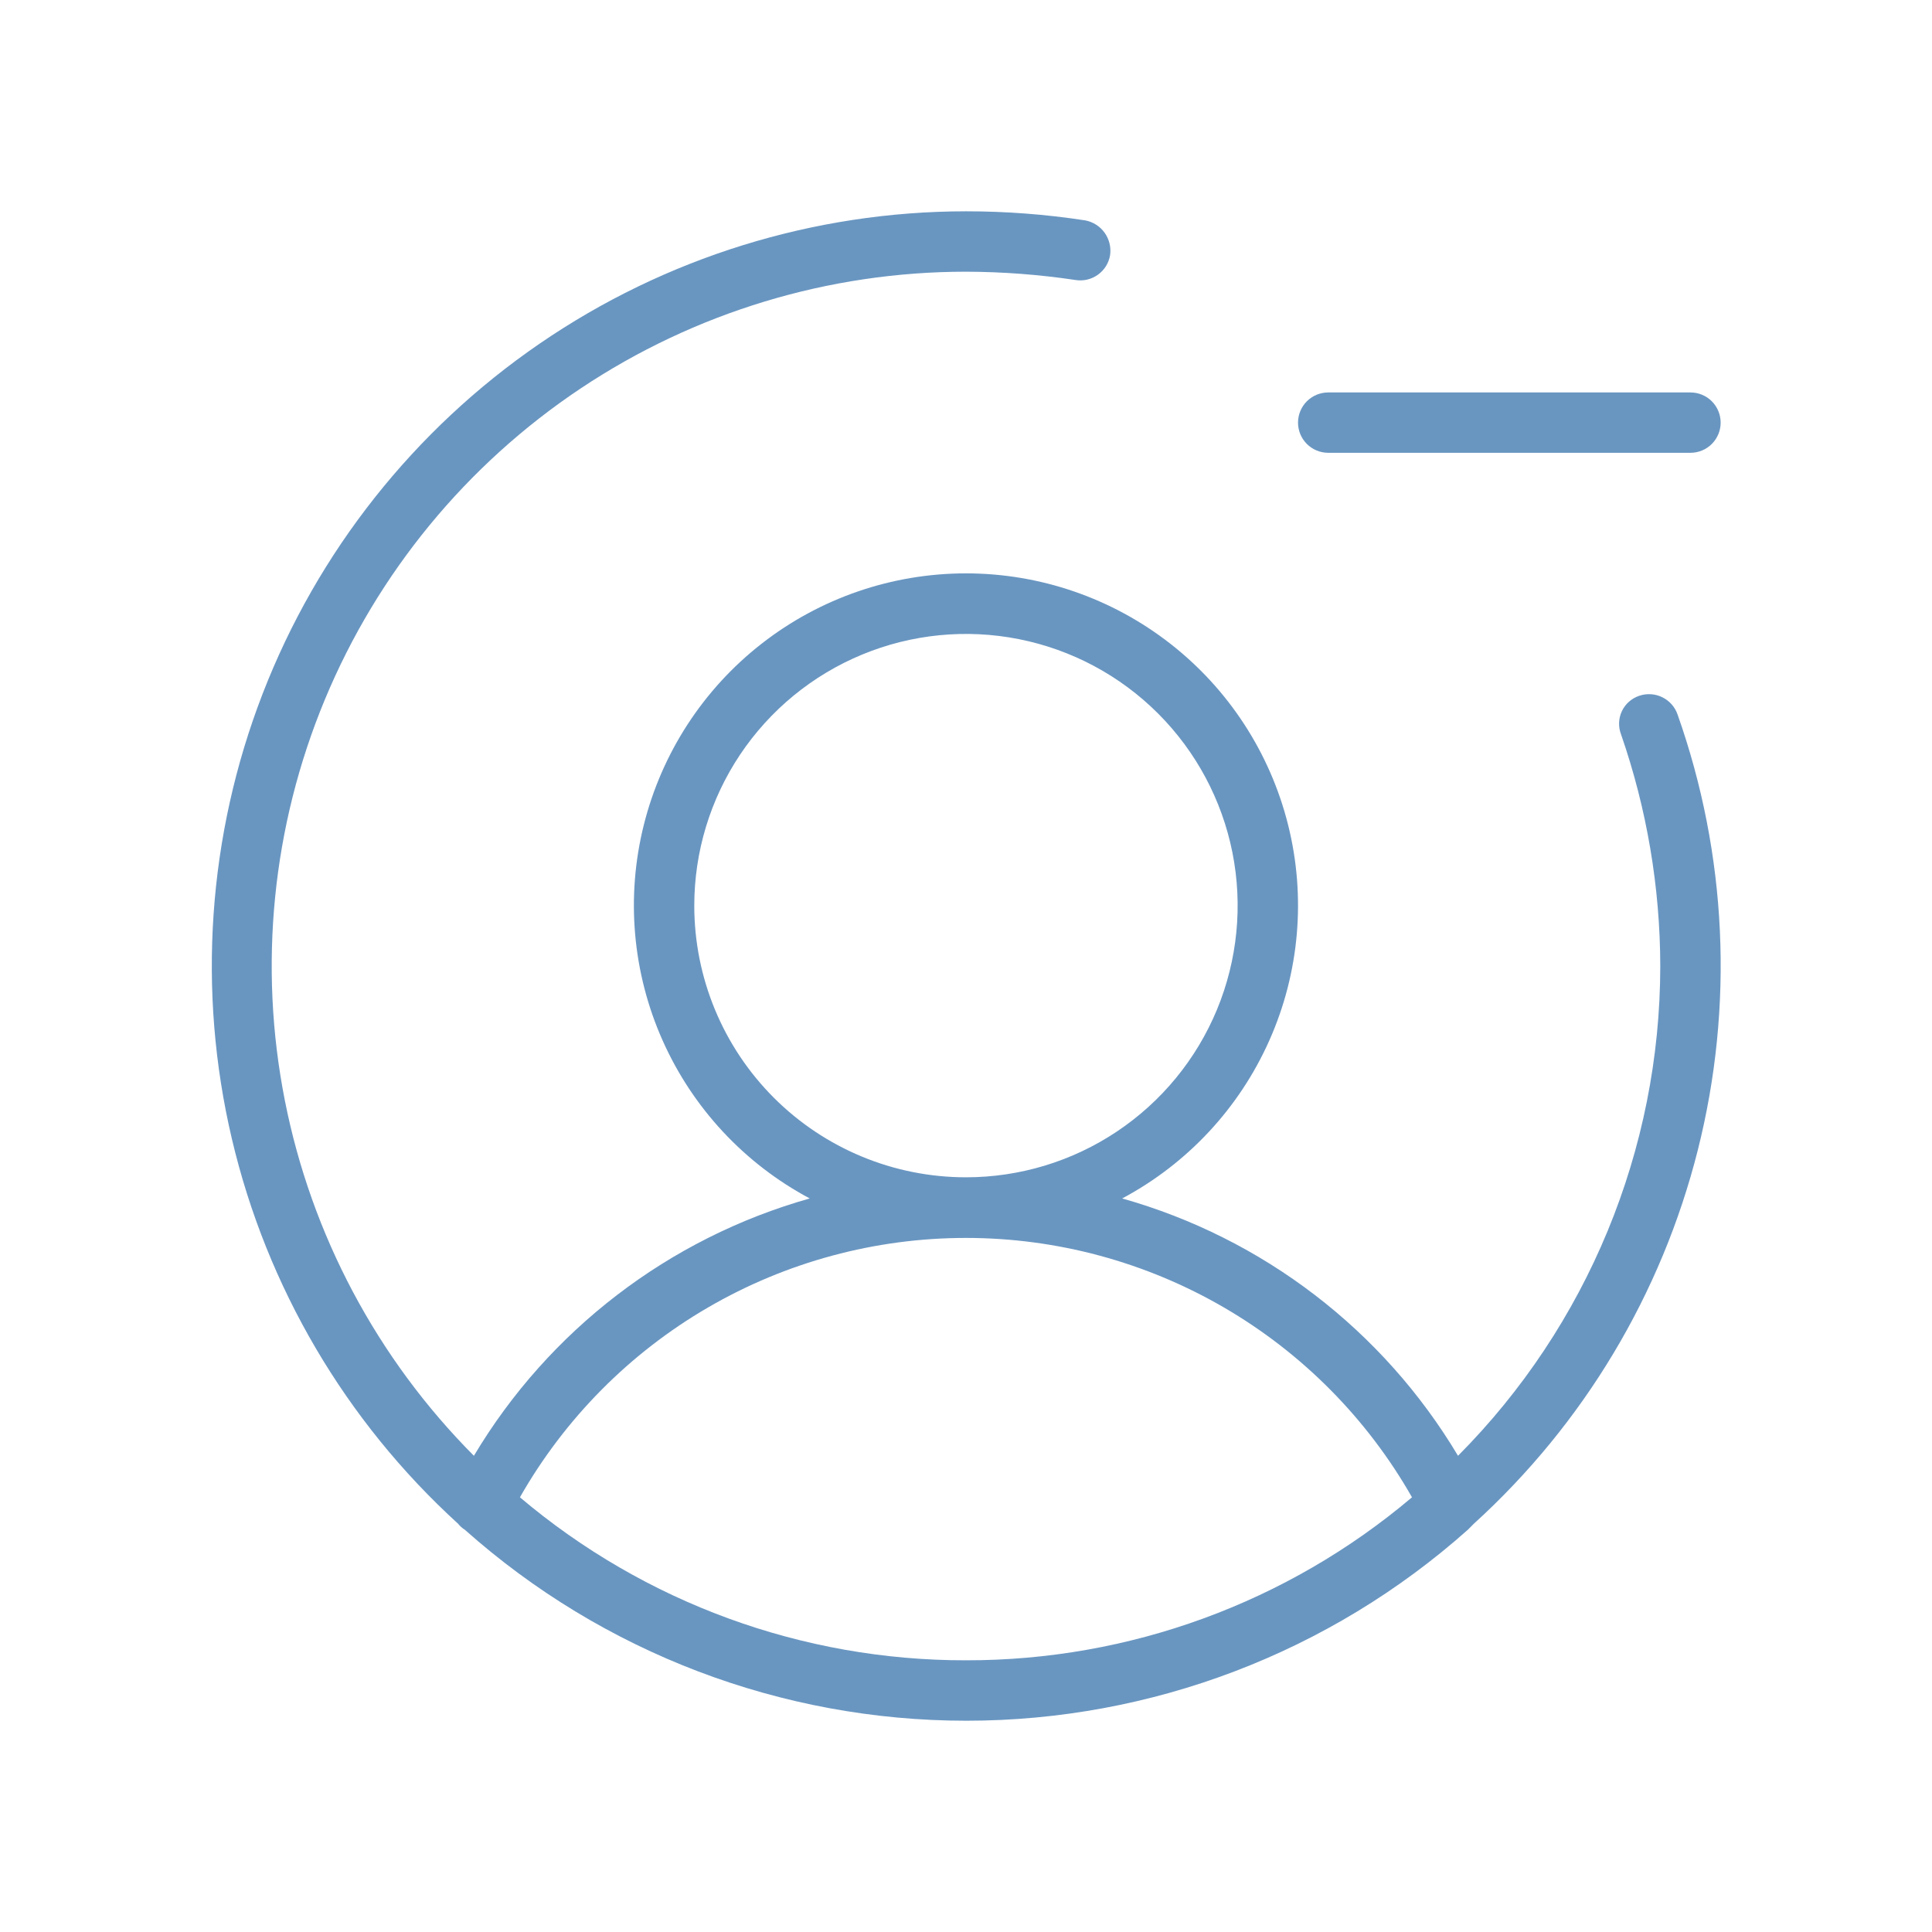 <svg width="76" height="76" viewBox="0 0 76 76" fill="none" xmlns="http://www.w3.org/2000/svg">
<path d="M51.061 16.625C51.061 16.31 51.186 16.008 51.409 15.785C51.632 15.563 51.934 15.438 52.249 15.438H66.499C66.814 15.438 67.116 15.563 67.338 15.785C67.561 16.008 67.686 16.31 67.686 16.625C67.686 16.94 67.561 17.242 67.338 17.465C67.116 17.687 66.814 17.812 66.499 17.812H52.249C51.934 17.812 51.632 17.687 51.409 17.465C51.186 17.242 51.061 16.94 51.061 16.625ZM65.994 28.114C67.939 33.619 68.215 39.575 66.789 45.236C65.363 50.898 62.298 56.012 57.978 59.939L57.741 60.177C52.309 65.015 45.288 67.689 38.014 67.689C30.739 67.689 23.718 65.015 18.286 60.177C18.184 60.113 18.094 60.033 18.019 59.939C13.595 55.906 10.493 50.629 9.122 44.802C7.75 38.974 8.172 32.868 10.333 27.285C12.494 21.702 16.292 16.903 21.229 13.517C26.166 10.131 32.012 8.317 37.999 8.312C39.569 8.312 41.137 8.431 42.689 8.669C42.997 8.727 43.27 8.901 43.453 9.155C43.635 9.41 43.712 9.724 43.669 10.034C43.644 10.188 43.588 10.336 43.506 10.469C43.424 10.601 43.316 10.716 43.189 10.807C43.062 10.898 42.919 10.963 42.767 10.999C42.615 11.034 42.457 11.04 42.303 11.014C40.878 10.801 39.44 10.692 37.999 10.688C32.602 10.688 27.327 12.287 22.839 15.282C18.35 18.278 14.85 22.536 12.779 27.519C10.709 32.502 10.16 37.987 11.204 43.282C12.247 48.576 14.836 53.443 18.642 57.267C21.59 52.328 26.318 48.706 31.853 47.144C29.282 45.773 27.244 43.583 26.061 40.92C24.878 38.258 24.619 35.276 25.326 32.45C26.032 29.624 27.663 27.114 29.959 25.322C32.256 23.529 35.085 22.555 37.999 22.555C40.912 22.555 43.742 23.529 46.038 25.322C48.334 27.114 49.965 29.624 50.671 32.45C51.378 35.276 51.119 38.258 49.936 40.92C48.754 43.583 46.715 45.773 44.144 47.144C49.679 48.706 54.407 52.328 57.355 57.267C62.447 52.147 65.307 45.221 65.311 38C65.305 34.897 64.783 31.817 63.767 28.886C63.711 28.74 63.685 28.584 63.691 28.428C63.696 28.272 63.734 28.118 63.8 27.977C63.867 27.835 63.961 27.709 64.078 27.605C64.195 27.501 64.332 27.422 64.48 27.372C64.628 27.32 64.785 27.299 64.941 27.309C65.098 27.318 65.251 27.359 65.391 27.428C65.532 27.497 65.658 27.593 65.761 27.711C65.865 27.828 65.944 27.965 65.994 28.114ZM37.999 46.312C40.112 46.312 42.179 45.686 43.936 44.511C45.694 43.337 47.064 41.668 47.873 39.715C48.681 37.762 48.893 35.613 48.481 33.54C48.068 31.467 47.05 29.562 45.556 28.068C44.061 26.573 42.157 25.555 40.084 25.143C38.011 24.73 35.862 24.942 33.909 25.751C31.956 26.56 30.287 27.93 29.112 29.687C27.938 31.445 27.311 33.511 27.311 35.625C27.311 38.459 28.437 41.178 30.441 43.182C32.446 45.187 35.164 46.312 37.999 46.312ZM37.999 65.312C44.422 65.322 50.64 63.049 55.544 58.9C53.781 55.802 51.228 53.225 48.147 51.433C45.065 49.641 41.563 48.697 37.999 48.697C34.434 48.697 30.932 49.641 27.851 51.433C24.769 53.225 22.216 55.802 20.453 58.9C25.357 63.049 31.575 65.322 37.999 65.312Z" fill="#6996C1"/>
</svg>
